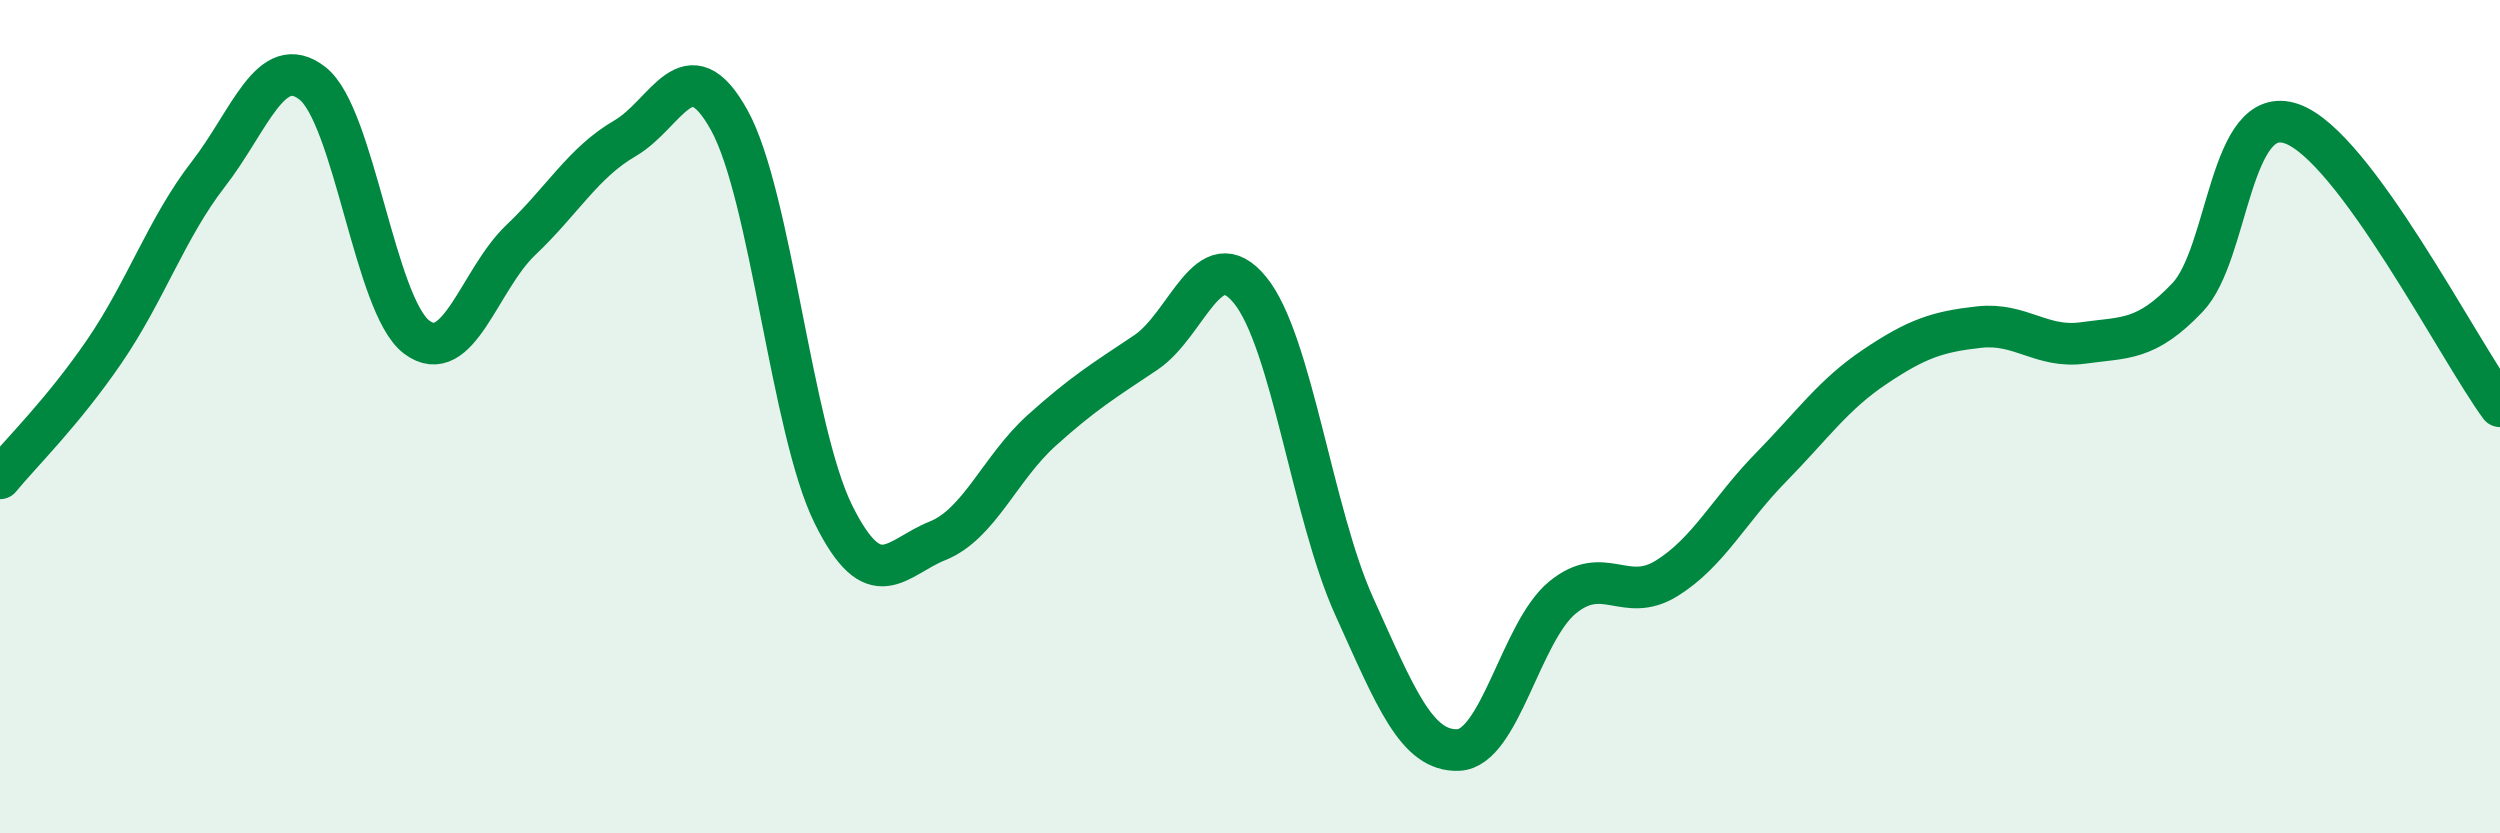 
    <svg width="60" height="20" viewBox="0 0 60 20" xmlns="http://www.w3.org/2000/svg">
      <path
        d="M 0,11.48 C 0.5,10.87 1.5,9.9 2.5,8.44 C 3.5,6.98 4,5.47 5,4.18 C 6,2.89 6.5,1.22 7.5,2 C 8.5,2.78 9,7.34 10,8.09 C 11,8.84 11.5,6.71 12.5,5.76 C 13.5,4.81 14,3.9 15,3.32 C 16,2.74 16.5,1.08 17.5,2.88 C 18.5,4.68 19,10.32 20,12.34 C 21,14.36 21.5,13.38 22.5,12.98 C 23.5,12.58 24,11.23 25,10.33 C 26,9.43 26.5,9.13 27.5,8.46 C 28.5,7.79 29,5.74 30,6.96 C 31,8.18 31.5,12.34 32.5,14.55 C 33.5,16.76 34,18.04 35,18 C 36,17.96 36.5,15.16 37.5,14.34 C 38.5,13.52 39,14.5 40,13.88 C 41,13.26 41.5,12.24 42.5,11.22 C 43.5,10.2 44,9.47 45,8.8 C 46,8.13 46.5,7.96 47.5,7.85 C 48.5,7.74 49,8.37 50,8.23 C 51,8.09 51.5,8.19 52.5,7.14 C 53.5,6.09 53.5,2.45 55,2.97 C 56.5,3.49 59,8.39 60,9.75L60 20L0 20Z"
        fill="#008740"
        opacity="0.1"
        stroke-linecap="round"
        stroke-linejoin="round"
      />
      <path
        d="M 0,11.48 C 0.5,10.87 1.5,9.9 2.5,8.44 C 3.5,6.98 4,5.47 5,4.18 C 6,2.89 6.5,1.22 7.5,2 C 8.5,2.78 9,7.34 10,8.09 C 11,8.84 11.5,6.71 12.5,5.76 C 13.5,4.81 14,3.9 15,3.32 C 16,2.74 16.5,1.08 17.5,2.88 C 18.5,4.68 19,10.32 20,12.34 C 21,14.36 21.5,13.38 22.5,12.98 C 23.5,12.58 24,11.23 25,10.33 C 26,9.43 26.5,9.13 27.5,8.46 C 28.5,7.79 29,5.74 30,6.96 C 31,8.18 31.5,12.34 32.5,14.55 C 33.5,16.76 34,18.04 35,18 C 36,17.96 36.5,15.16 37.5,14.34 C 38.5,13.52 39,14.5 40,13.88 C 41,13.26 41.5,12.24 42.5,11.22 C 43.5,10.2 44,9.47 45,8.8 C 46,8.13 46.5,7.96 47.5,7.85 C 48.5,7.74 49,8.37 50,8.23 C 51,8.09 51.5,8.19 52.5,7.14 C 53.5,6.09 53.5,2.45 55,2.97 C 56.5,3.49 59,8.39 60,9.75"
        stroke="#008740"
        stroke-width="1"
        fill="none"
        stroke-linecap="round"
        stroke-linejoin="round"
      />
    </svg>
  